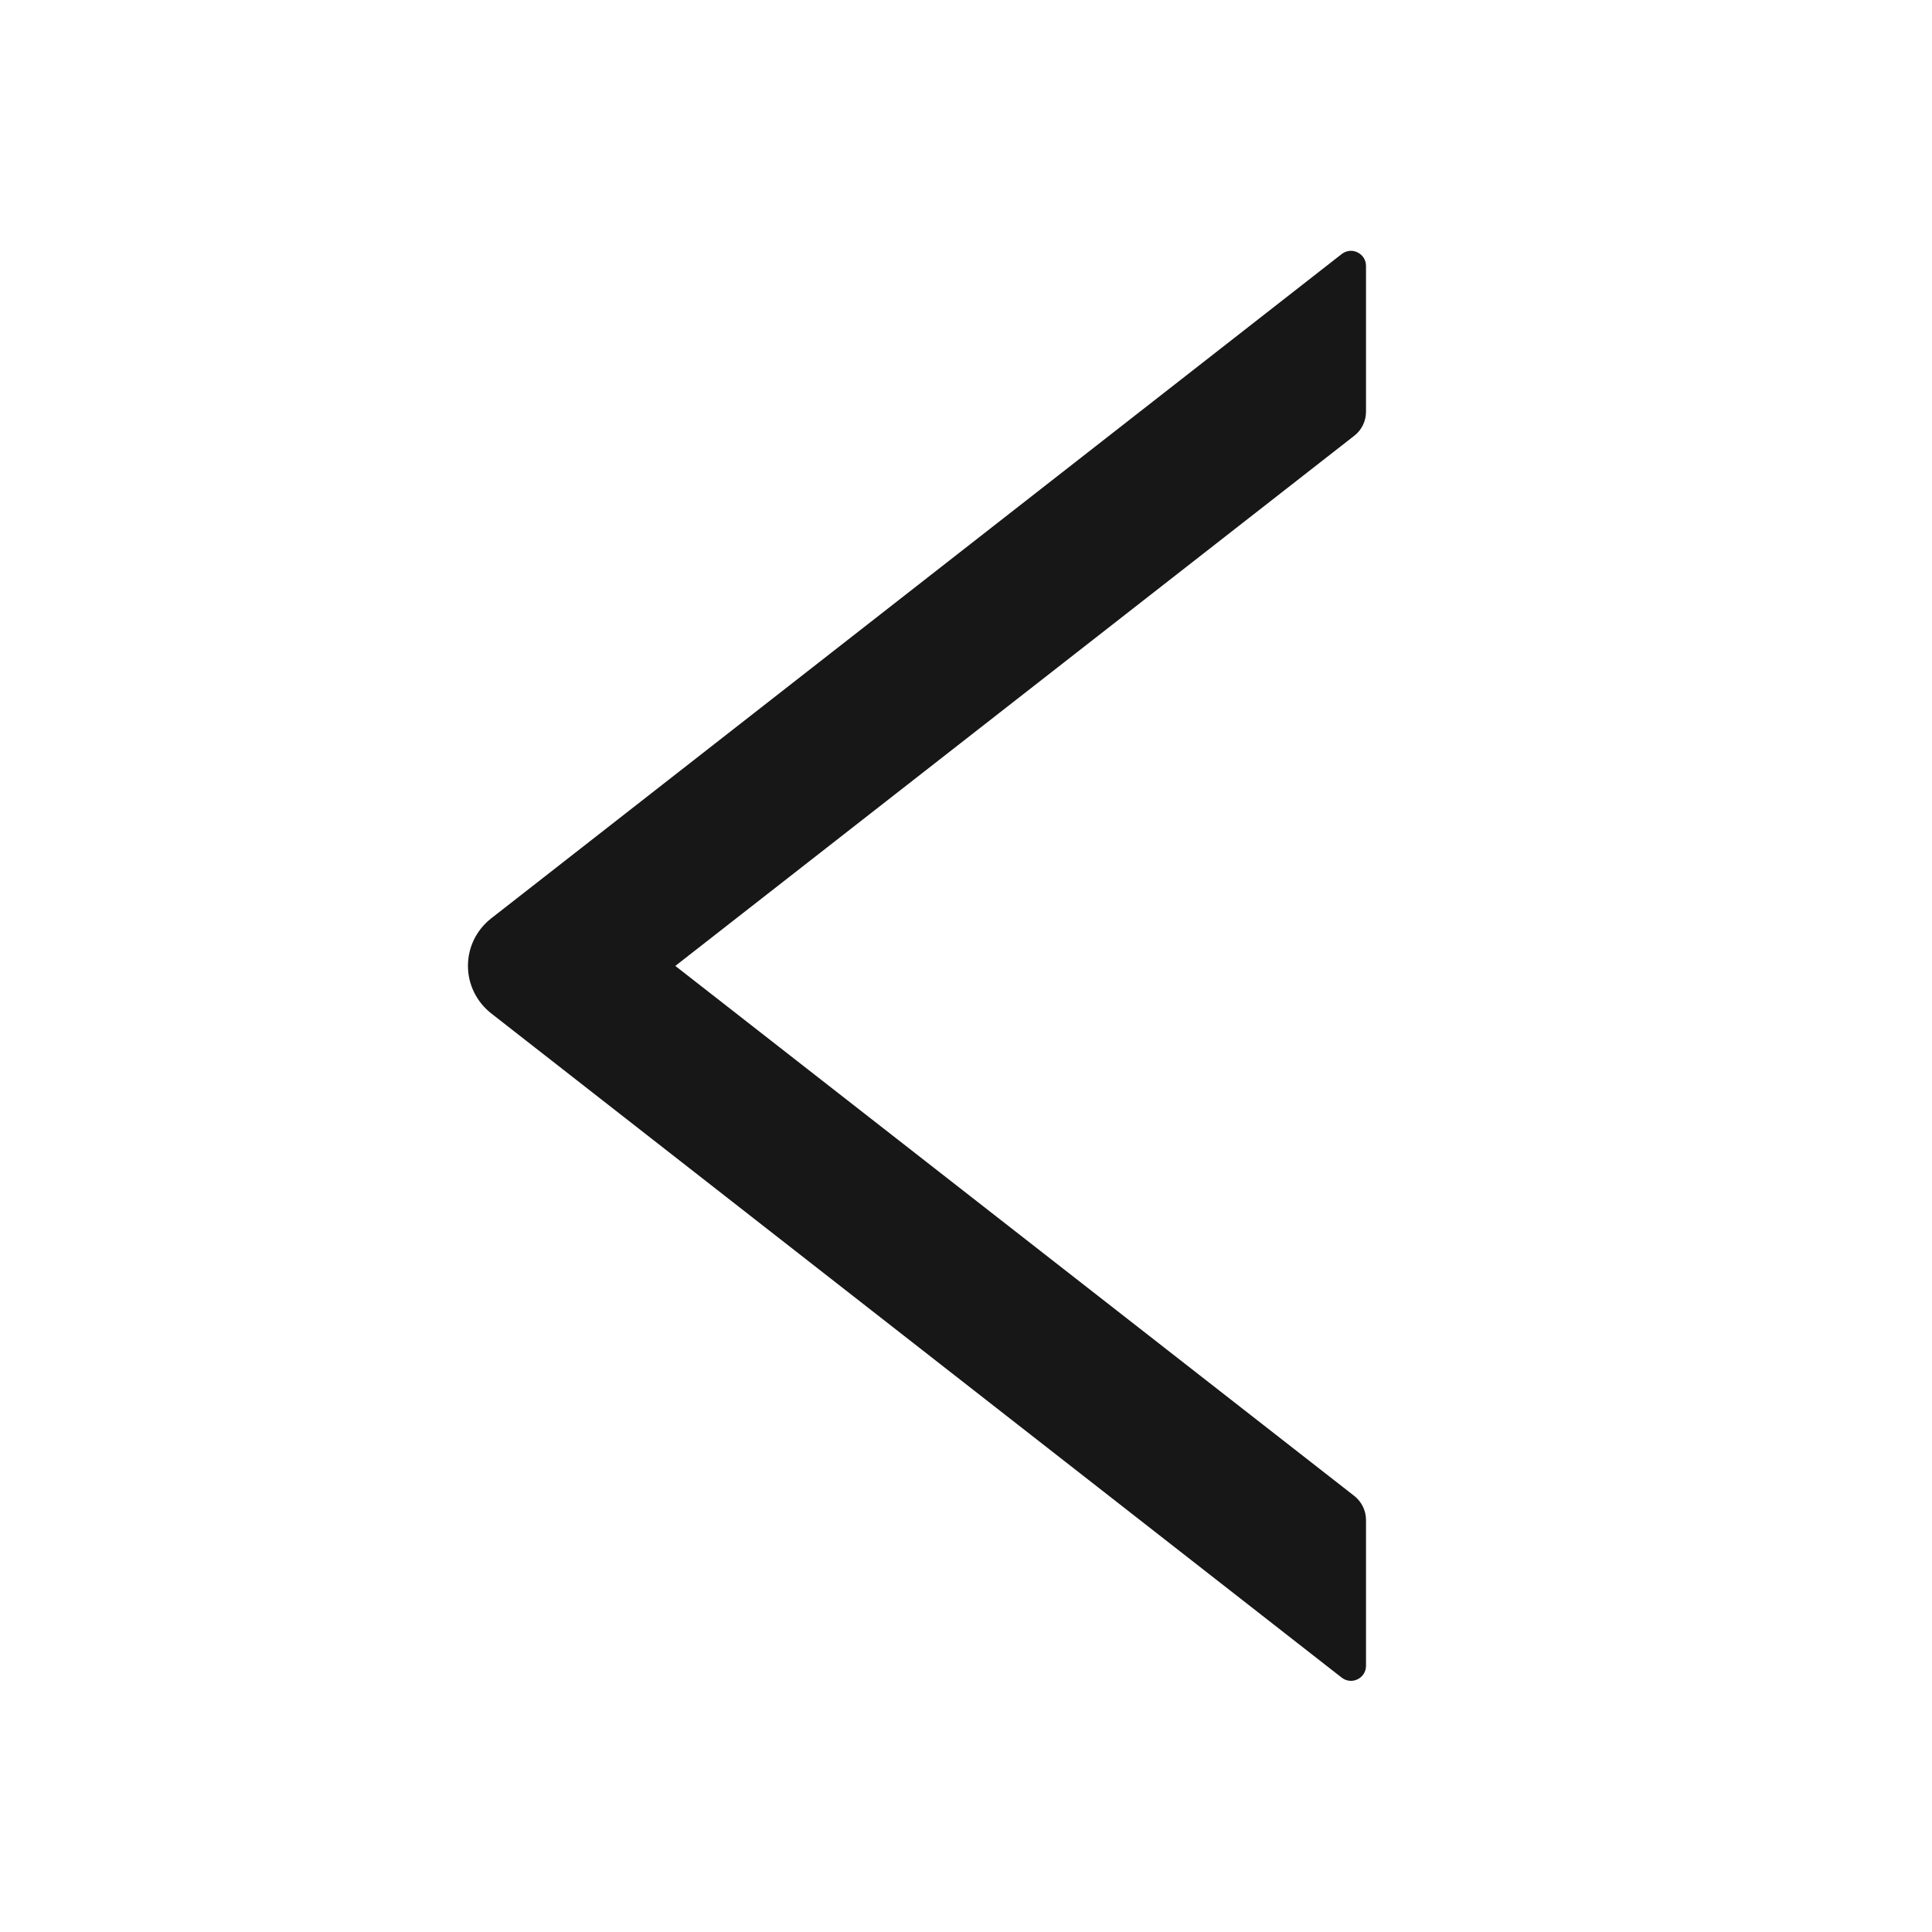 <svg width="24" height="24" viewBox="0 0 24 24" fill="none" xmlns="http://www.w3.org/2000/svg">
<path d="M16.969 5.116V3.304C16.969 3.147 16.789 3.06 16.667 3.156L6.101 11.409C6.012 11.479 5.939 11.568 5.889 11.67C5.839 11.772 5.813 11.884 5.813 11.998C5.813 12.112 5.839 12.224 5.889 12.326C5.939 12.428 6.012 12.518 6.101 12.588L16.667 20.84C16.791 20.936 16.969 20.849 16.969 20.692V18.881C16.969 18.766 16.915 18.656 16.826 18.585L8.389 11.999L16.826 5.411C16.915 5.341 16.969 5.231 16.969 5.116Z" fill="#171717"/>
</svg>
